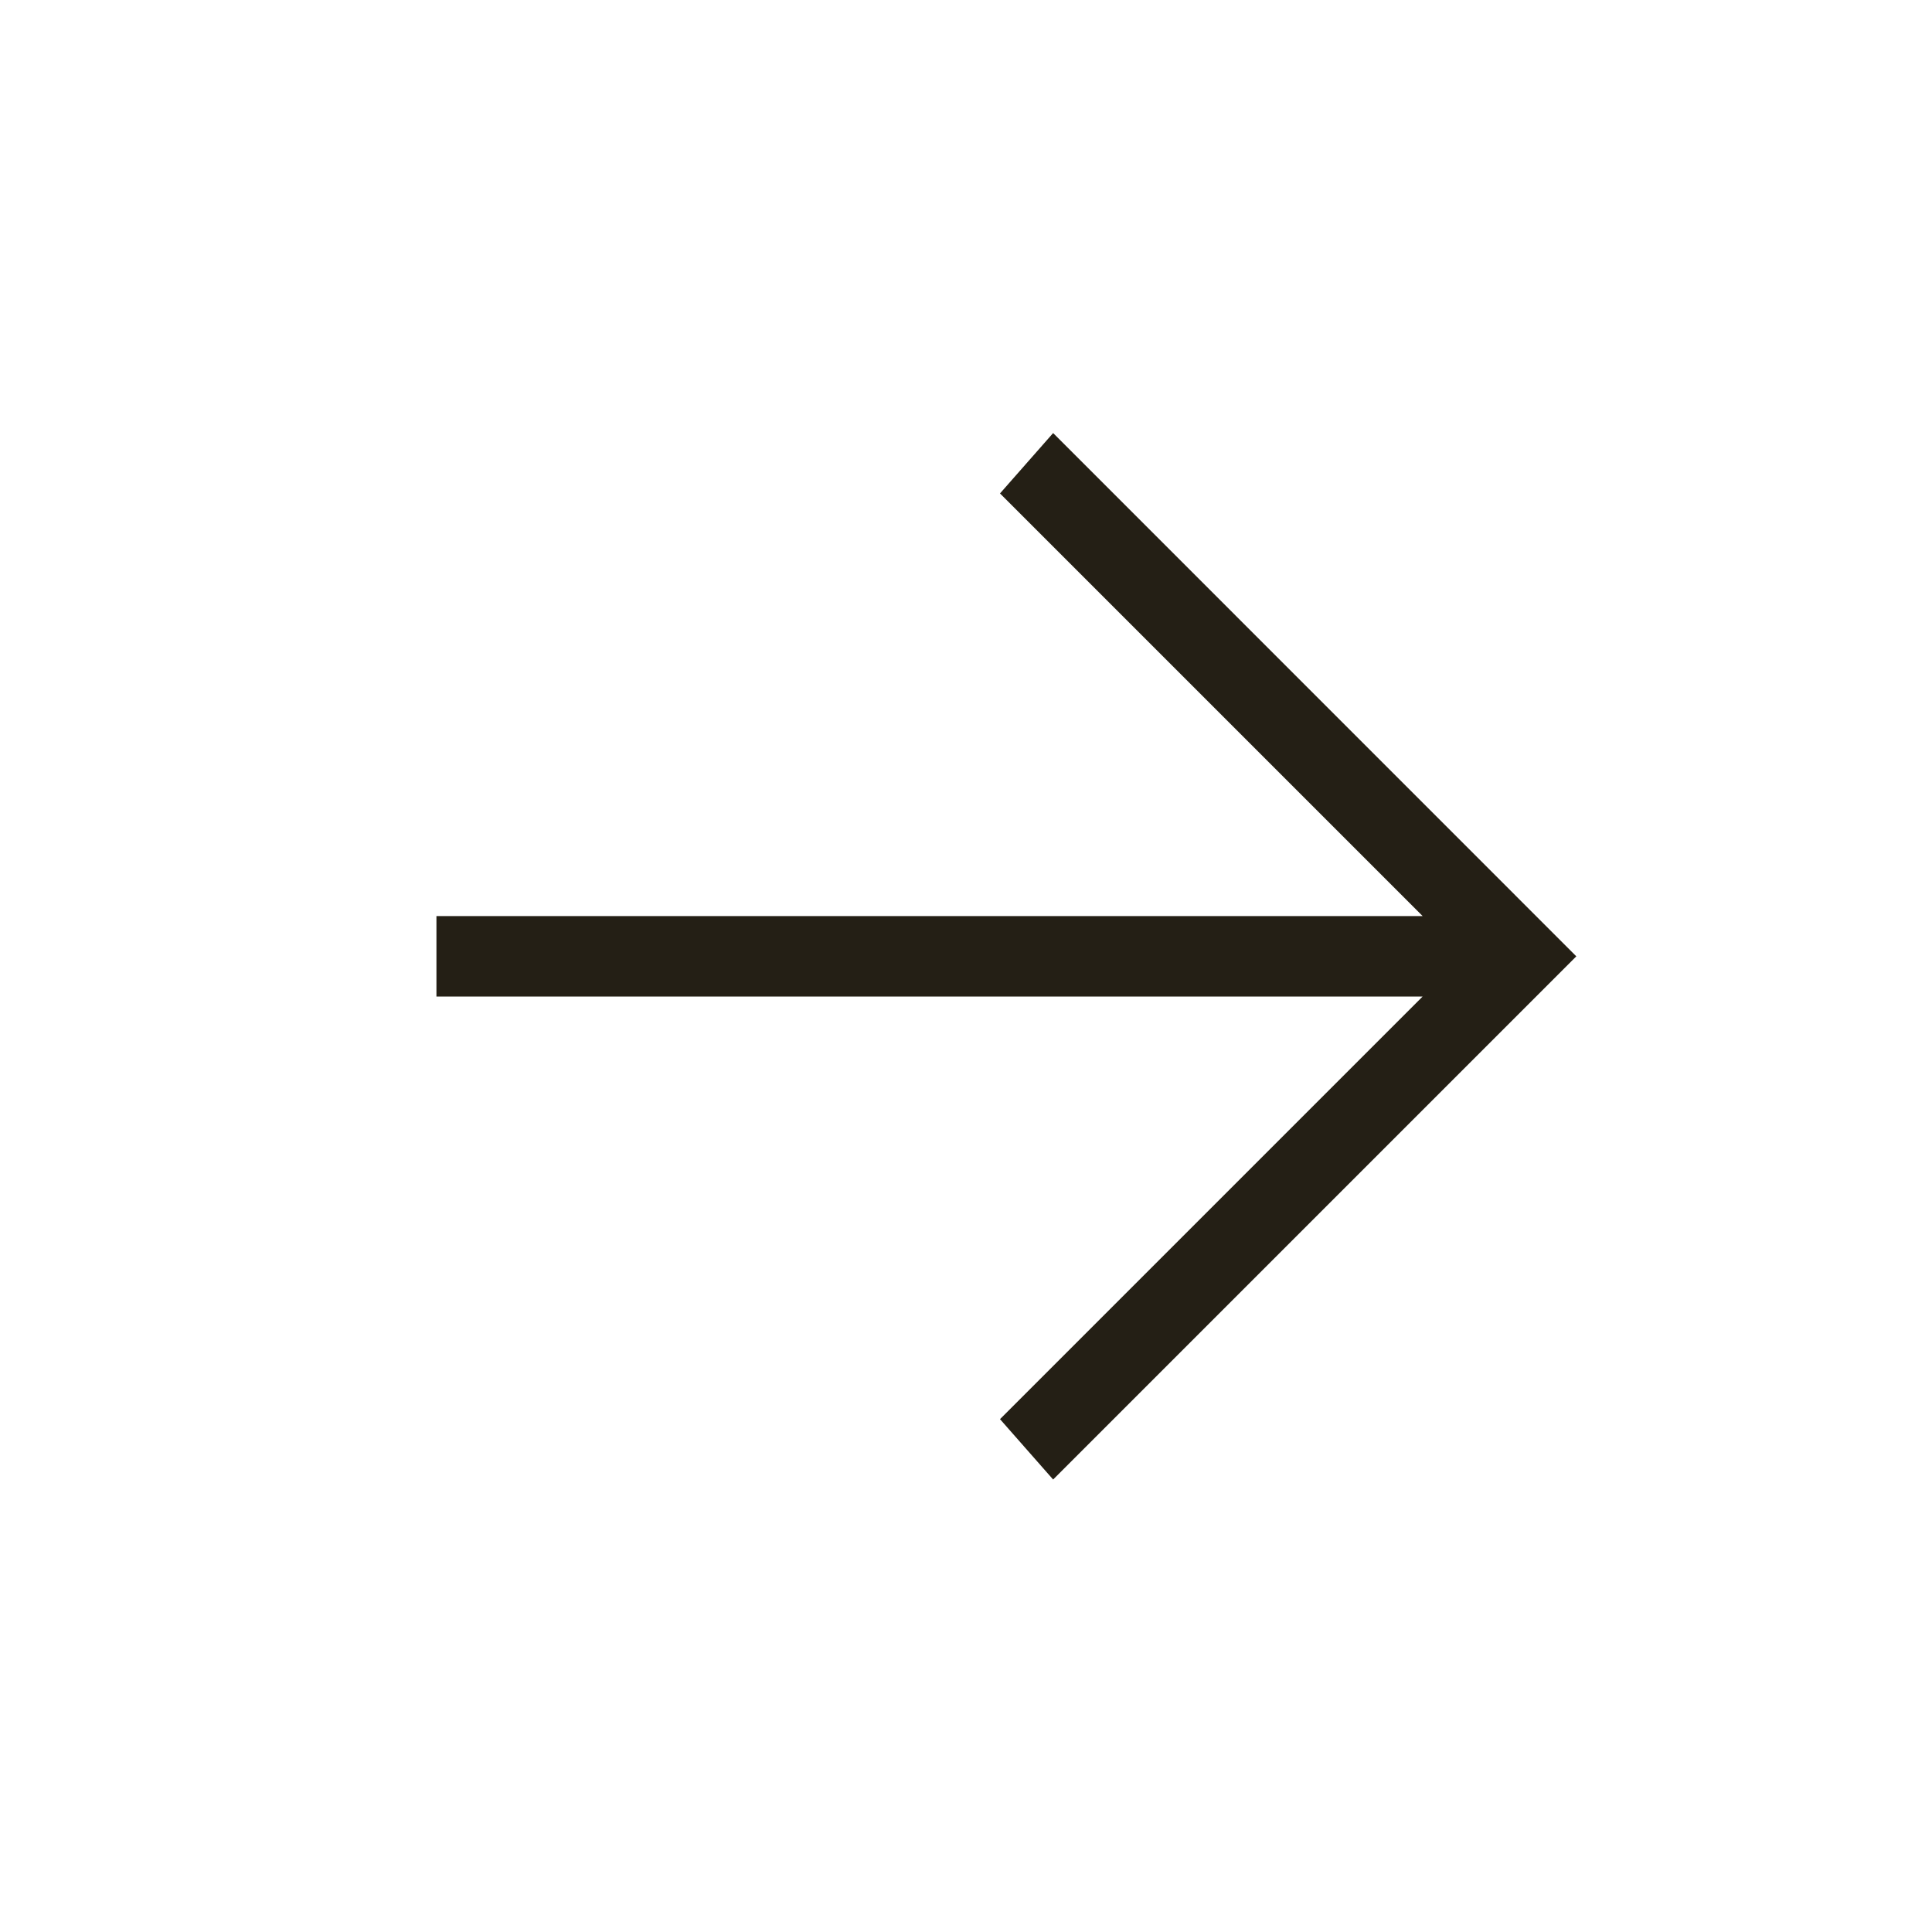 <svg xmlns="http://www.w3.org/2000/svg" width="20" height="20" viewBox="0 0 20 20" fill="none">
  <path d="M4.518 10.316L14.727 10.316L10.352 14.691L10.902 15.316L16.318 9.9L10.902 4.483L10.352 5.108L14.727 9.483L4.518 9.483L4.518 10.316Z" fill="#241F15"/>
</svg>